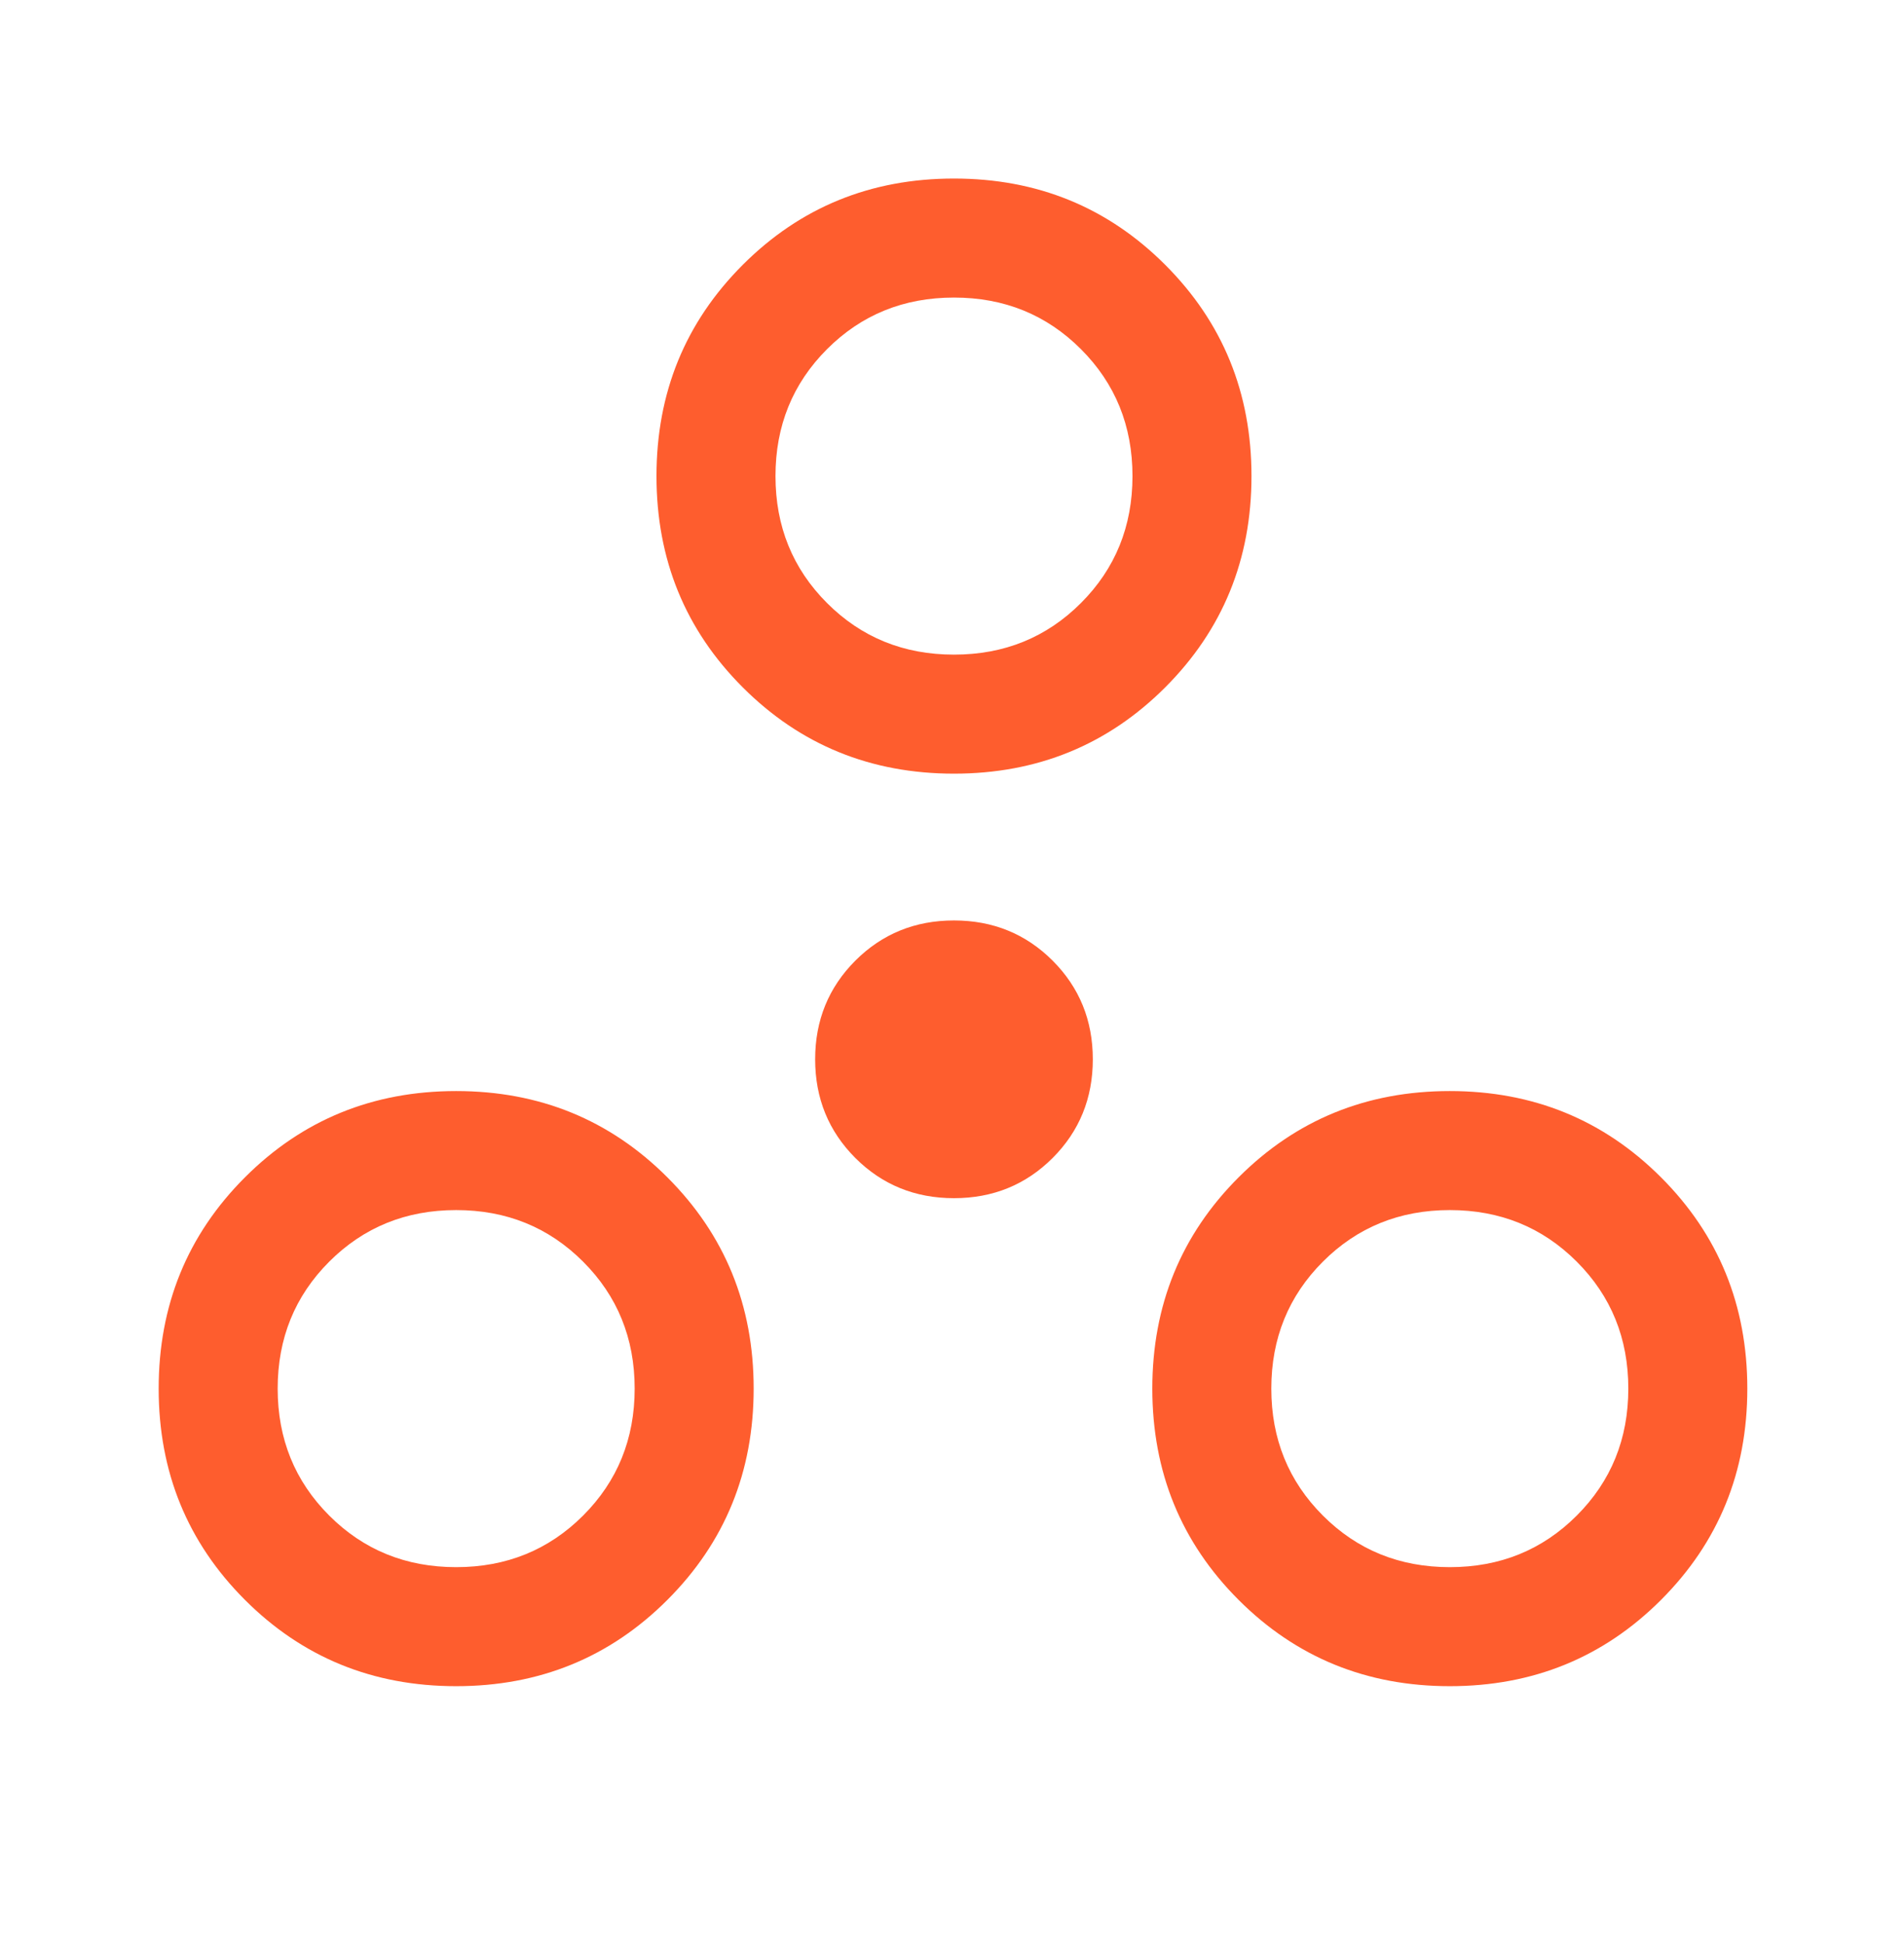 <svg xmlns="http://www.w3.org/2000/svg" fill="none" viewBox="0 0 48 49" height="49" width="48">
<mask height="49" width="48" y="0" x="0" maskUnits="userSpaceOnUse" style="mask-type:alpha" id="mask0_1029_1852">
<rect fill="#D9D9D9" height="48" width="48" y="0.5"></rect>
</mask>
<g mask="url(#mask0_1029_1852)">
<path fill="#FE5D2E" d="M11.5 42.5C9.4 42.5 7.625 41.775 6.175 40.325C4.725 38.875 4 37.1 4 35C4 32.9 4.725 31.125 6.175 29.675C7.625 28.225 9.4 27.5 11.5 27.5C13.6 27.5 15.375 28.225 16.825 29.675C18.275 31.125 19 32.9 19 35C19 37.1 18.275 38.875 16.825 40.325C15.375 41.775 13.6 42.5 11.5 42.5ZM36.55 42.5C34.45 42.5 32.675 41.775 31.225 40.325C29.775 38.875 29.05 37.1 29.05 35C29.05 32.9 29.775 31.125 31.225 29.675C32.675 28.225 34.45 27.5 36.55 27.5C38.65 27.5 40.425 28.225 41.875 29.675C43.325 31.125 44.05 32.9 44.05 35C44.05 37.1 43.325 38.875 41.875 40.325C40.425 41.775 38.65 42.5 36.55 42.5ZM11.5 39.5C12.767 39.5 13.833 39.067 14.7 38.2C15.567 37.333 16 36.267 16 35C16 33.733 15.567 32.667 14.7 31.8C13.833 30.933 12.767 30.5 11.5 30.5C10.233 30.5 9.167 30.933 8.3 31.8C7.433 32.667 7 33.733 7 35C7 36.267 7.433 37.333 8.3 38.2C9.167 39.067 10.233 39.5 11.5 39.5ZM36.55 39.5C37.817 39.5 38.883 39.067 39.75 38.2C40.617 37.333 41.05 36.267 41.05 35C41.05 33.733 40.617 32.667 39.75 31.8C38.883 30.933 37.817 30.5 36.55 30.5C35.283 30.5 34.217 30.933 33.35 31.8C32.483 32.667 32.05 33.733 32.05 35C32.05 36.267 32.483 37.333 33.35 38.2C34.217 39.067 35.283 39.5 36.55 39.5ZM24.05 30.2C23.068 30.2 22.239 29.862 21.563 29.187C20.888 28.511 20.55 27.682 20.55 26.7C20.55 25.718 20.888 24.889 21.563 24.213C22.239 23.538 23.068 23.2 24.05 23.2C25.032 23.2 25.861 23.538 26.537 24.213C27.212 24.889 27.55 25.718 27.55 26.7C27.55 27.682 27.212 28.511 26.537 29.187C25.861 29.862 25.032 30.2 24.05 30.2ZM24.05 19.5C21.95 19.5 20.175 18.775 18.725 17.325C17.275 15.875 16.55 14.1 16.55 12C16.55 9.9 17.275 8.125 18.725 6.675C20.175 5.225 21.95 4.5 24.05 4.5C26.15 4.5 27.925 5.225 29.375 6.675C30.825 8.125 31.55 9.9 31.55 12C31.55 14.1 30.825 15.875 29.375 17.325C27.925 18.775 26.15 19.5 24.05 19.5ZM24.05 16.5C25.317 16.5 26.383 16.067 27.25 15.2C28.117 14.333 28.55 13.267 28.55 12C28.55 10.733 28.117 9.667 27.25 8.8C26.383 7.933 25.317 7.5 24.05 7.5C22.783 7.5 21.717 7.933 20.85 8.8C19.983 9.667 19.55 10.733 19.55 12C19.55 13.267 19.983 14.333 20.85 15.2C21.717 16.067 22.783 16.5 24.05 16.5Z"></path>
</g>
</svg>
